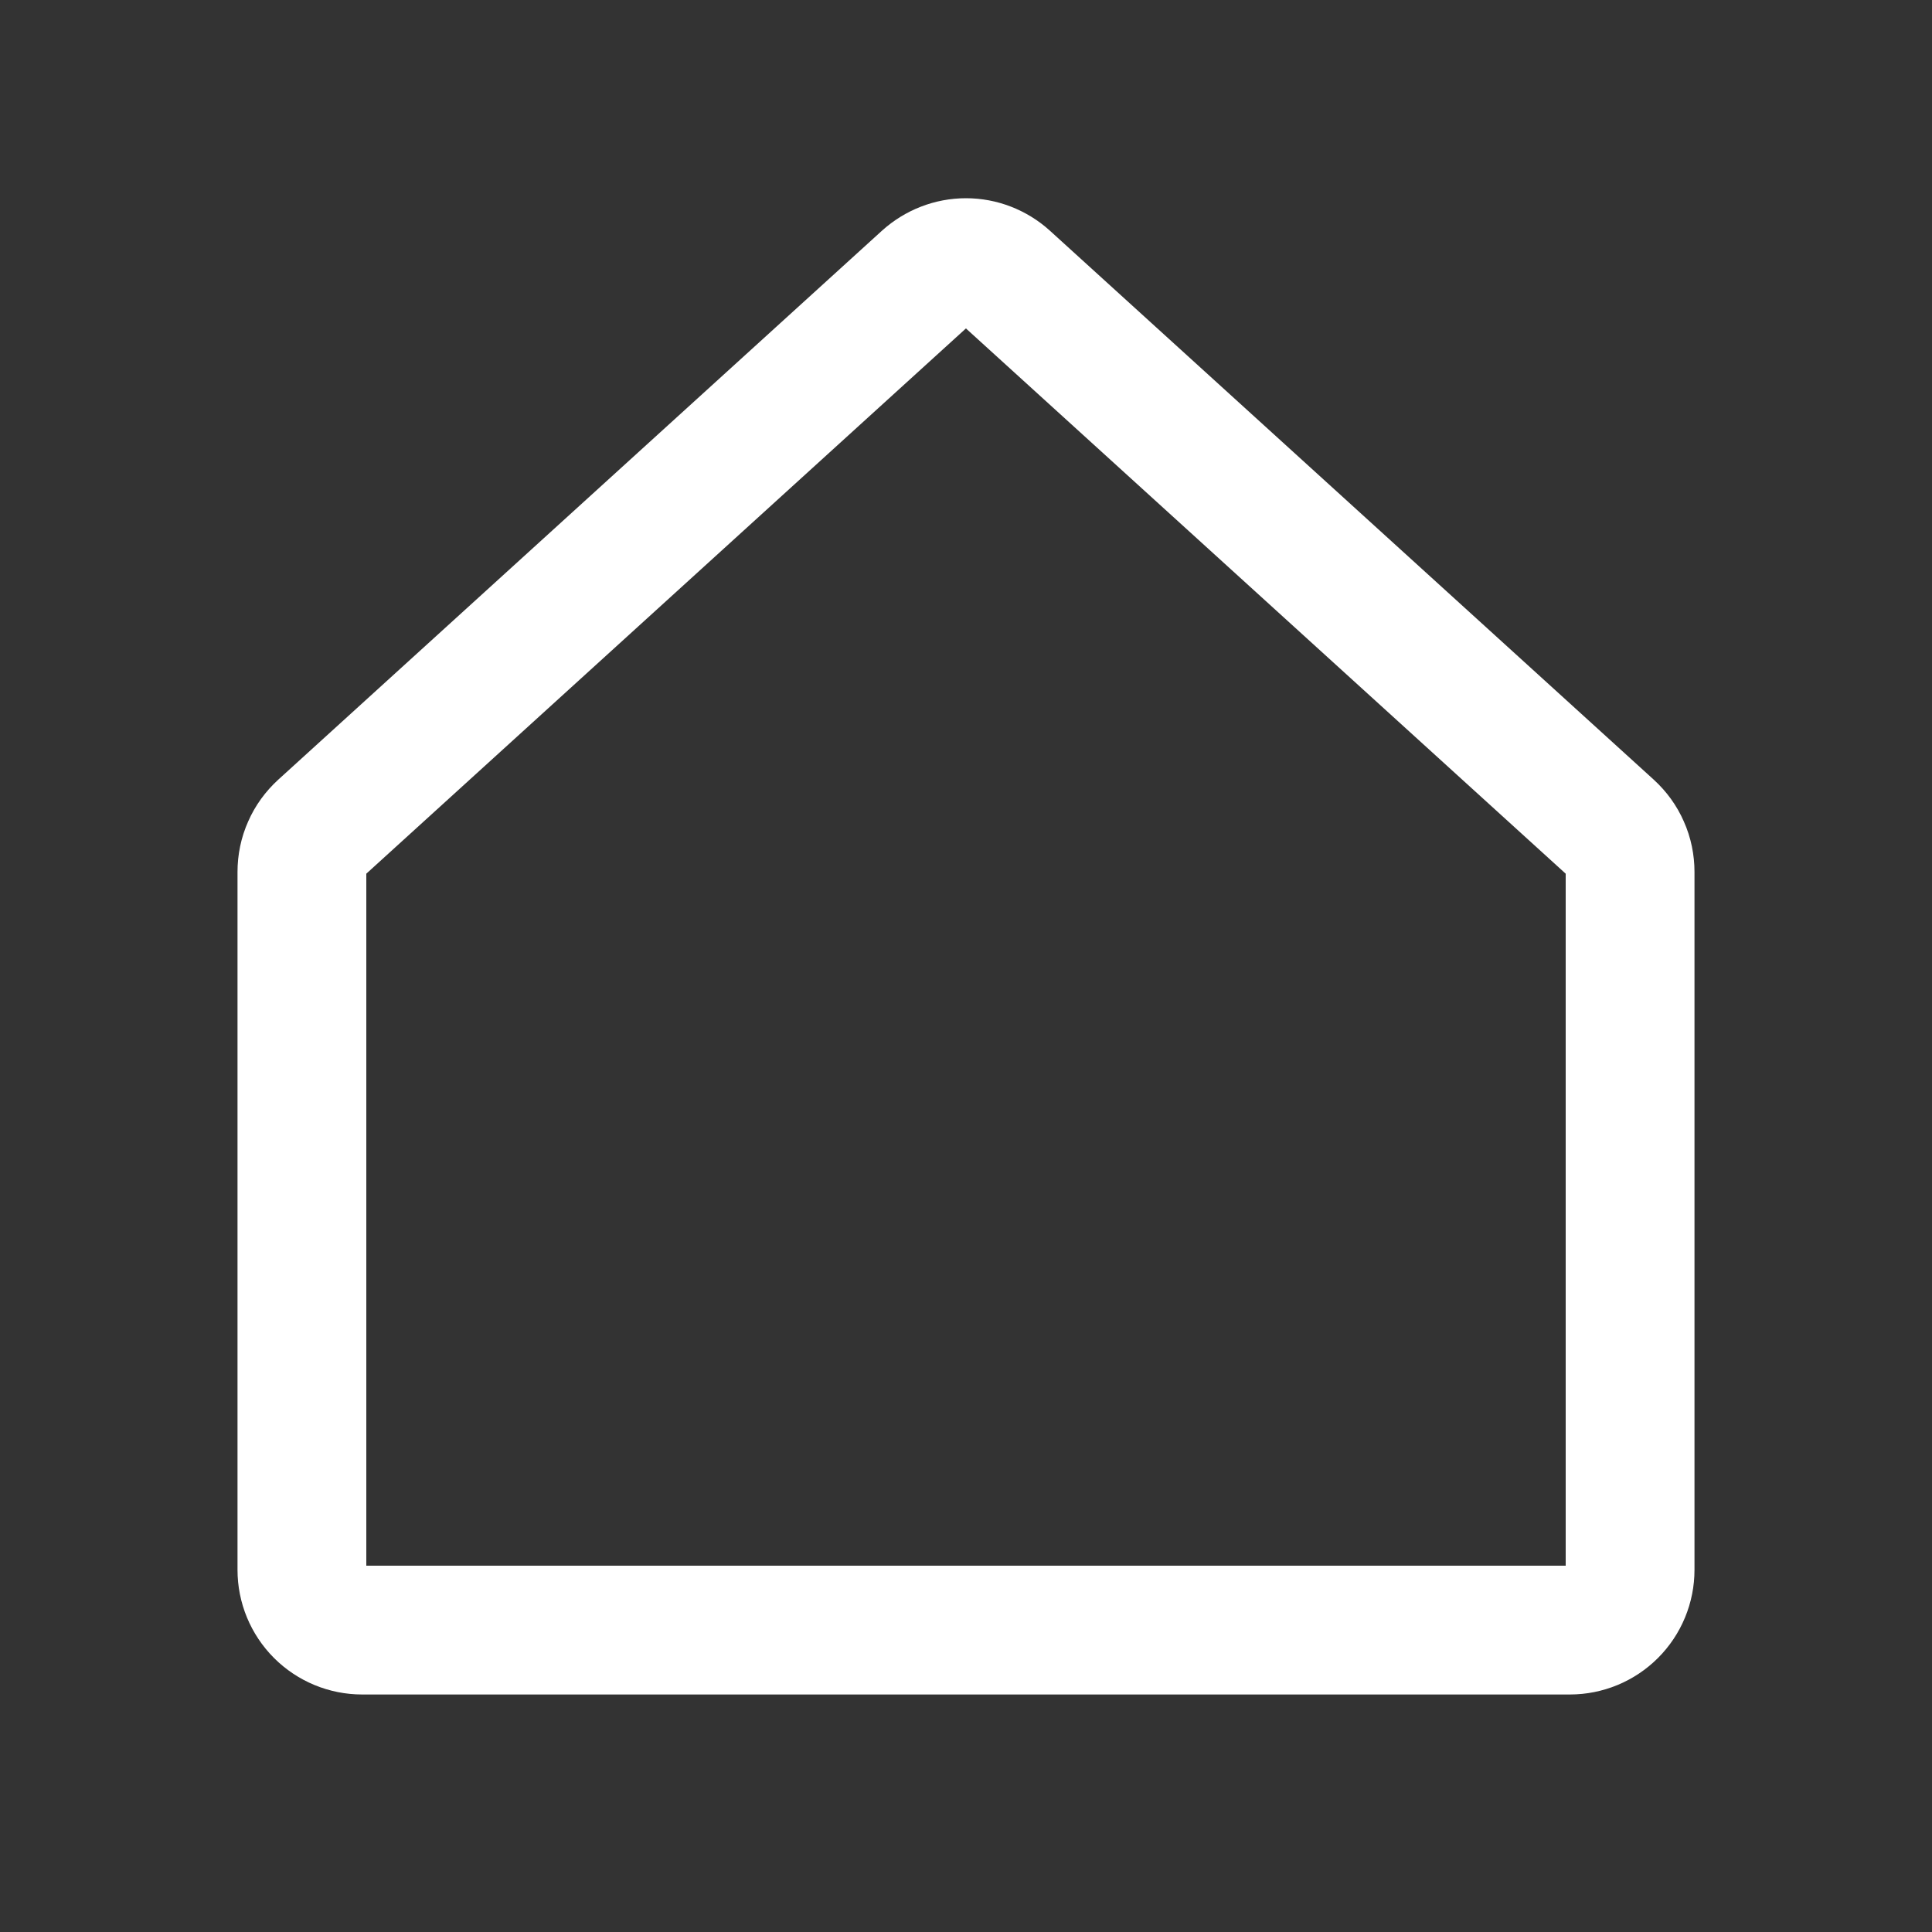 <svg width="15" height="15" viewBox="0 0 15 15" fill="none" xmlns="http://www.w3.org/2000/svg">
<rect x="0" y="0" width="15" height="15" fill="#333333" stroke="none"/>
<path d="M12.503 6.423L7.815 2.161C7.729 2.083 7.616 2.039 7.5 2.039C7.383 2.039 7.271 2.083 7.184 2.161L2.497 6.423C2.449 6.467 2.41 6.52 2.384 6.58C2.357 6.64 2.344 6.705 2.344 6.77V12.188C2.344 12.312 2.393 12.431 2.481 12.519C2.569 12.607 2.688 12.656 2.812 12.656H12.188C12.312 12.656 12.431 12.607 12.519 12.519C12.607 12.431 12.656 12.312 12.656 12.188V6.77C12.656 6.705 12.643 6.64 12.616 6.58C12.59 6.52 12.551 6.467 12.503 6.423Z" stroke="white" stroke-linecap="round" stroke-linejoin="round"/>
</svg>
